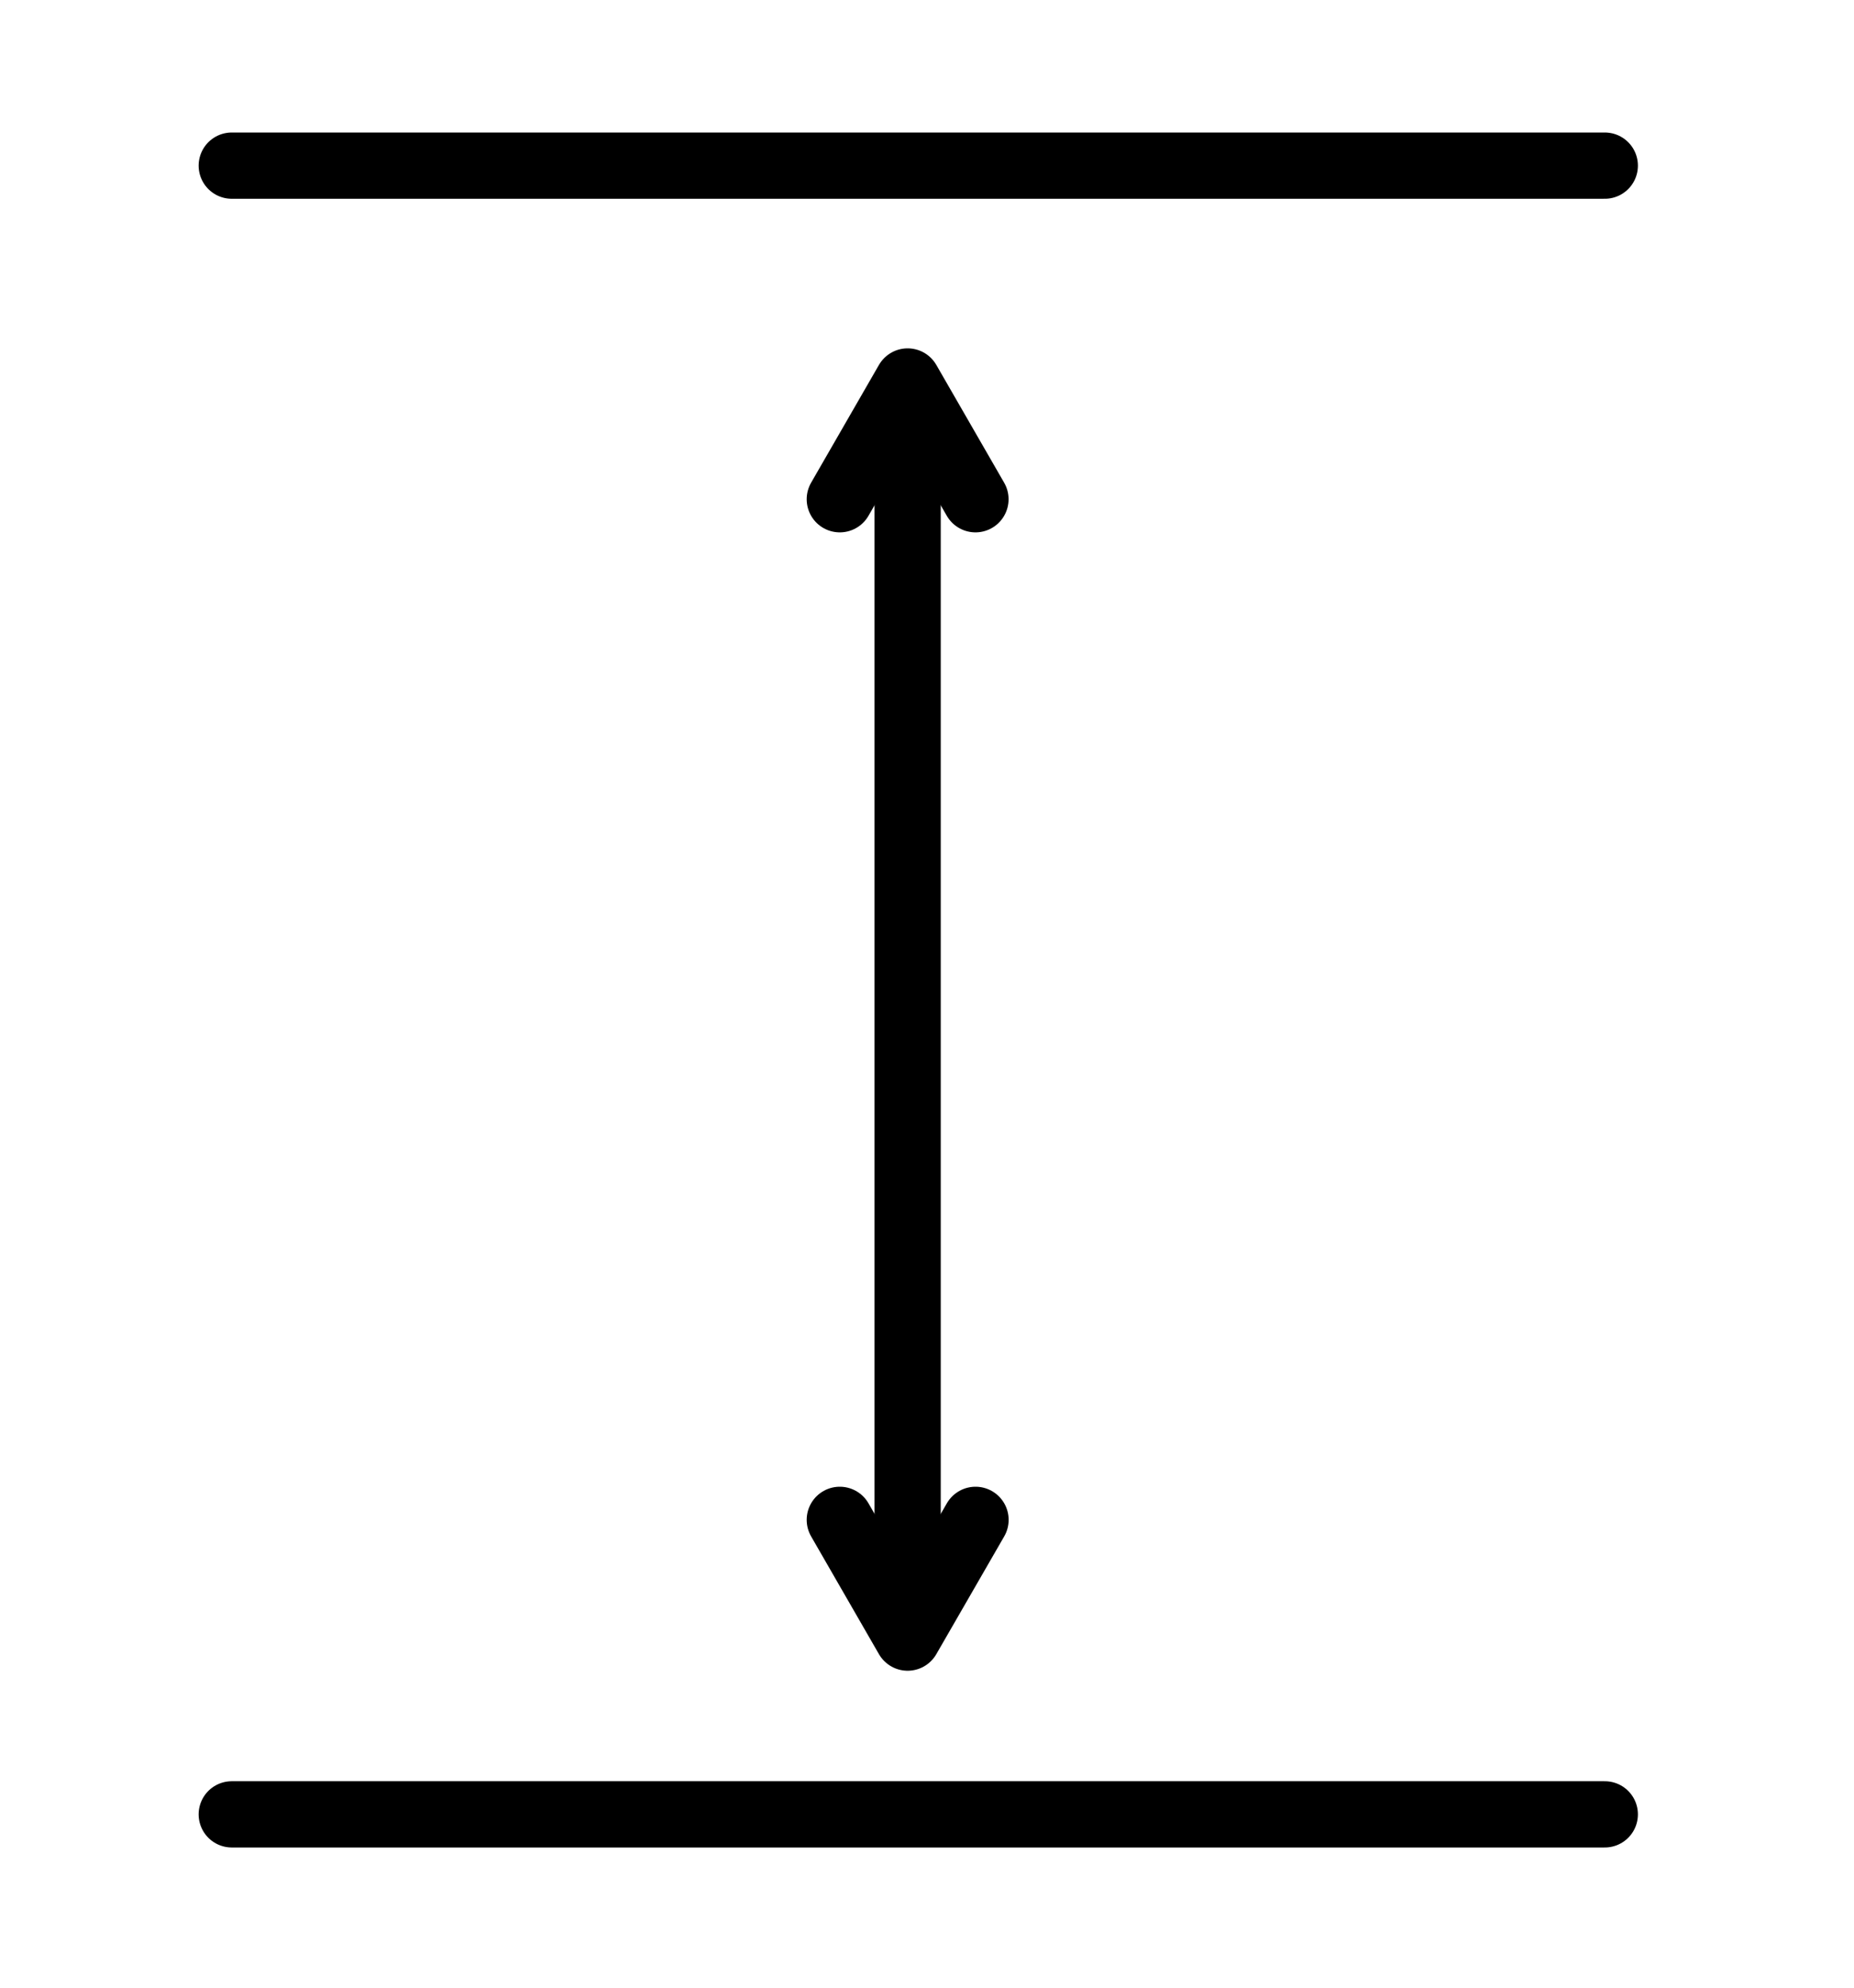 <svg xmlns="http://www.w3.org/2000/svg" width="56" height="60" viewBox="0 0 56 60">
  <g id="Group_16" data-name="Group 16" transform="translate(-253 1864)">
    <rect id="Rectangle_19" data-name="Rectangle 19" width="56" height="60" transform="translate(253 -1864)" fill="none"/>
    <g id="Height" transform="translate(260 -1859.001)">
      <g id="Group_2617" data-name="Group 2617" transform="translate(18.366 6.516)">
        <line id="Line_461" data-name="Line 461" y1="35.548" transform="translate(2.049 1.185)" fill="none" stroke="#000" stroke-linecap="round" stroke-linejoin="round" stroke-width="2"/>
        <path id="Path_1686" data-name="Path 1686" d="M52.27,48.8l2.049,3.555L56.37,48.8" transform="translate(-52.27 -14.437)" fill="none" stroke="#000" stroke-linecap="round" stroke-linejoin="round" stroke-width="2"/>
        <path id="Path_1687" data-name="Path 1687" d="M52.27,23.355,54.319,19.8l2.049,3.555" transform="translate(-52.27 -19.8)" fill="none" stroke="#000" stroke-linecap="round" stroke-linejoin="round" stroke-width="2"/>
      </g>
      <line id="Line_462" data-name="Line 462" x2="41.473" transform="translate(0 0.001)" fill="none" stroke="#000" stroke-linecap="round" stroke-width="2"/>
      <line id="Line_463" data-name="Line 463" x2="41.473" transform="translate(0 49.769)" fill="none" stroke="#000" stroke-linecap="round" stroke-width="2"/>
    </g>
  </g>
</svg>
